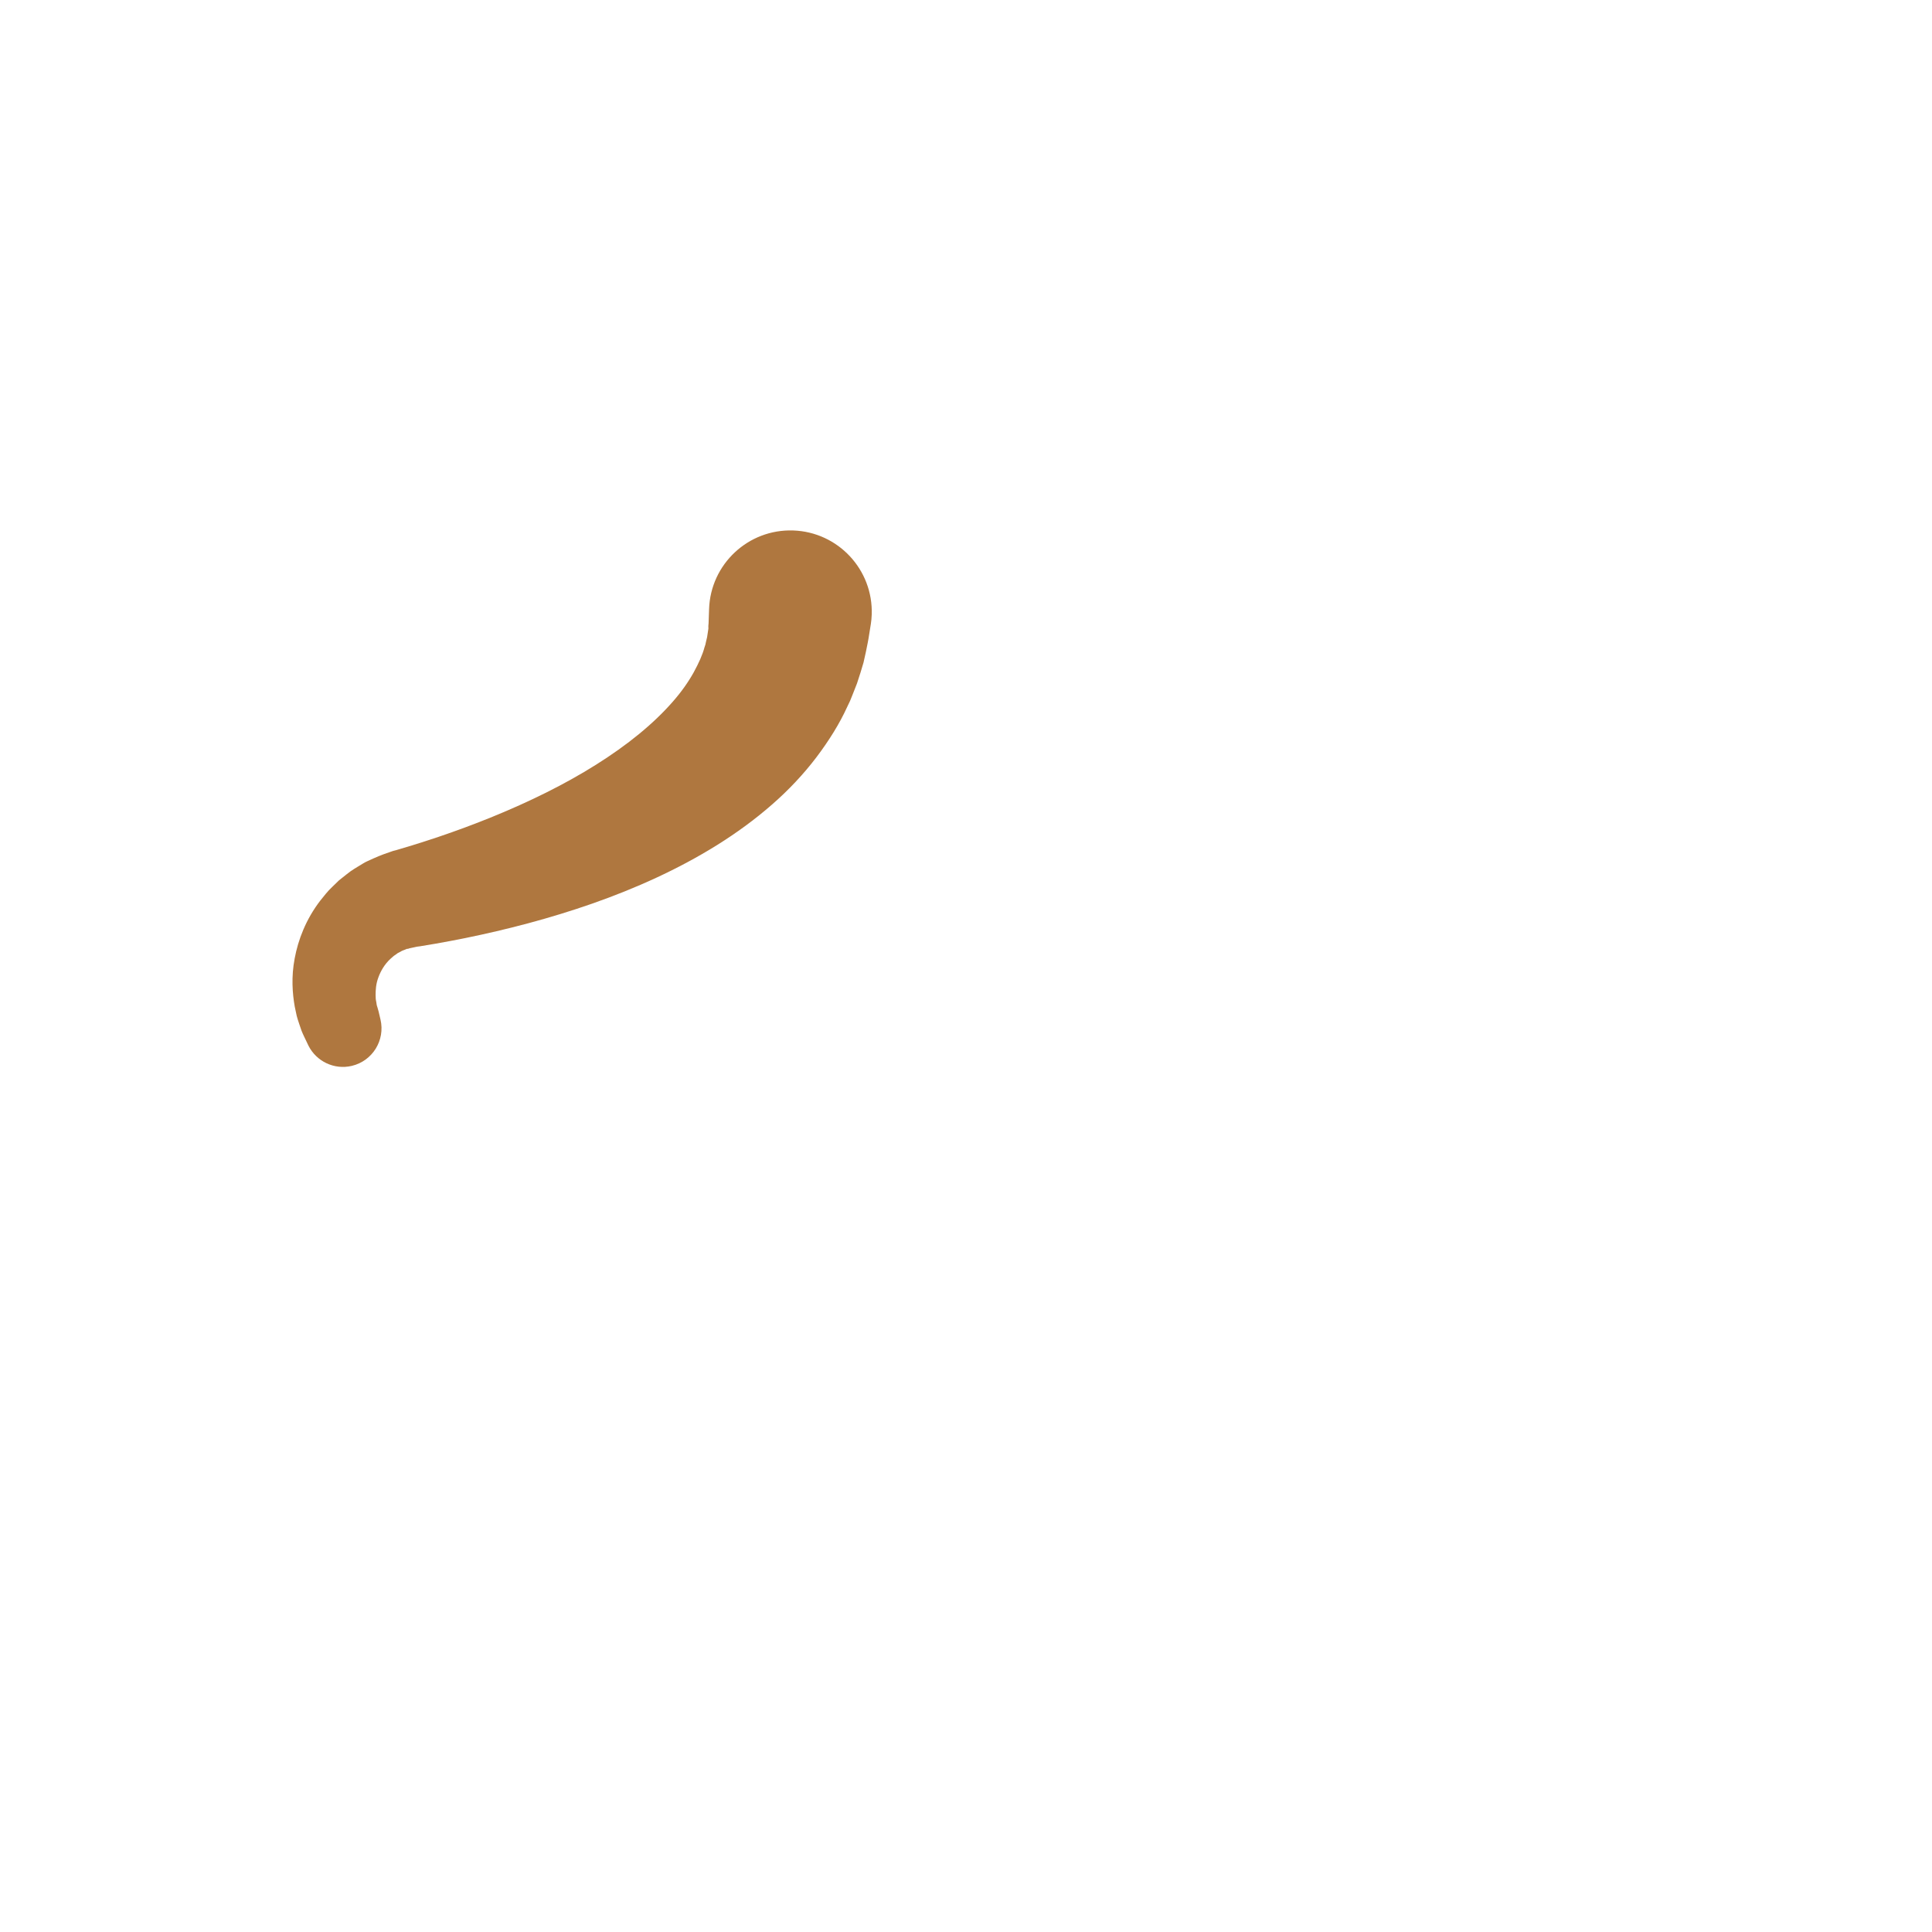 <?xml version="1.0" encoding="iso-8859-1"?>
<!-- Generator: Adobe Illustrator 19.2.1, SVG Export Plug-In . SVG Version: 6.00 Build 0)  -->
<!DOCTYPE svg PUBLIC "-//W3C//DTD SVG 1.1//EN" "http://www.w3.org/Graphics/SVG/1.1/DTD/svg11.dtd">
<svg version="1.1" xmlns="http://www.w3.org/2000/svg" xmlns:xlink="http://www.w3.org/1999/xlink" x="0px" y="0px"
	 viewBox="0 0 512 512" enable-background="new 0 0 512 512" xml:space="preserve">
<g id="Layer_6">
	<path fill="#AF773F" d="M230.752,165.558c0,0-0.111,0.69-0.319,1.984c-0.052,0.323-0.11,0.685-0.174,1.082
		c-0.032,0.199-0.065,0.407-0.1,0.624c-0.06,0.326-0.122,0.666-0.187,1.02c-0.297,1.552-0.666,3.332-1.127,5.301
		c-0.503,1.697-1.05,3.555-1.732,5.547c-0.383,0.975-0.782,1.99-1.195,3.043c-0.212,0.523-0.427,1.055-0.647,1.596
		c-0.249,0.522-0.503,1.053-0.761,1.592c-1.986,4.374-4.787,8.883-8.139,13.322c-3.366,4.435-7.372,8.715-11.838,12.595
		c-4.46,3.902-9.353,7.47-14.505,10.687c-10.315,6.436-21.633,11.501-33.011,15.49c-11.386,3.985-22.847,6.941-33.627,9.14
		c-2.696,0.547-5.349,1.045-7.948,1.502c-1.301,0.218-2.588,0.433-3.859,0.646l-0.95,0.157l-0.059,0.01
		c0.312-0.08-0.782,0.192,0.684-0.176l-0.112,0.024l-0.224,0.048l-0.447,0.096c-0.595,0.128-1.186,0.255-1.773,0.382
		c-0.401,0.078-0.314,0.091-0.399,0.118c-0.055,0.023-0.113,0.04-0.174,0.052c-0.061,0.011-0.125,0.017-0.192,0.018l-0.105-0.003
		l-0.183,0.081c-0.49,0.241-1.06,0.354-1.505,0.669c-0.238,0.132-0.483,0.254-0.731,0.374c-0.212,0.167-0.43,0.325-0.654,0.477
		c-0.485,0.265-0.823,0.684-1.247,1.012c-1.584,1.44-2.63,3.269-3.246,4.983c-0.649,1.727-0.73,3.36-0.724,4.703
		c0.022,0.335,0.034,0.657,0.037,0.964c0.021,0.304,0.108,0.579,0.143,0.845c0.041,0.267,0.078,0.515,0.113,0.742
		c0.033,0.229,0.13,0.422,0.177,0.605c0.225,0.724,0.321,1.132,0.321,1.132l0.502,2.14c1.291,5.497-2.119,10.999-7.616,12.29
		c-4.697,1.103-9.399-1.233-11.473-5.363c0,0-0.442-0.879-1.225-2.569c-0.186-0.427-0.431-0.887-0.624-1.429
		c-0.187-0.546-0.39-1.142-0.61-1.786c-0.205-0.65-0.463-1.341-0.652-2.102c-0.164-0.77-0.338-1.589-0.522-2.454
		c-0.615-3.467-0.958-7.875-0.017-12.791c0.908-4.892,2.958-10.326,6.782-15.308c0.987-1.215,1.955-2.503,3.161-3.623
		c0.591-0.573,1.188-1.151,1.79-1.735c0.648-0.532,1.314-1.059,1.992-1.585c1.324-1.102,2.851-1.959,4.375-2.885l0.584-0.34
		l0.707-0.338c0.478-0.218,0.959-0.437,1.441-0.657c0.489-0.208,0.979-0.418,1.471-0.628c0.468-0.193,1.094-0.446,1.28-0.501
		c0.567-0.199,1.137-0.399,1.712-0.6l0.431-0.151l0.216-0.076l0.108-0.038l0.796-0.202l0.053-0.016l0.844-0.251
		c1.127-0.338,2.267-0.68,3.42-1.025c2.299-0.711,4.636-1.461,6.996-2.258c9.435-3.194,19.26-7.116,28.483-11.718
		c9.219-4.589,17.797-9.922,24.614-15.521c3.41-2.793,6.372-5.642,8.803-8.411c2.451-2.764,4.311-5.463,5.68-7.927
		c1.351-2.471,2.348-4.685,2.864-6.642c0.08-0.241,0.158-0.478,0.236-0.711c0.05-0.236,0.099-0.468,0.147-0.696
		c0.106-0.448,0.209-0.88,0.307-1.295c0.125-0.825,0.24-1.583,0.344-2.267c-0.032-0.435-0.018-0.801,0.019-1.116l0.015-0.115
		l0.008-0.056l0.006-0.16c0.008-0.219,0.015-0.43,0.022-0.631c0.014-0.402,0.026-0.768,0.038-1.095
		c0.045-1.31,0.069-2.008,0.069-2.008c0.409-11.903,10.389-21.22,22.292-20.811c11.903,0.409,21.22,10.389,20.811,22.292
		c-0.03,0.868-0.111,1.723-0.239,2.561L230.752,165.558z"/>
</g>
<g id="Layer_1">
</g>
</svg>
